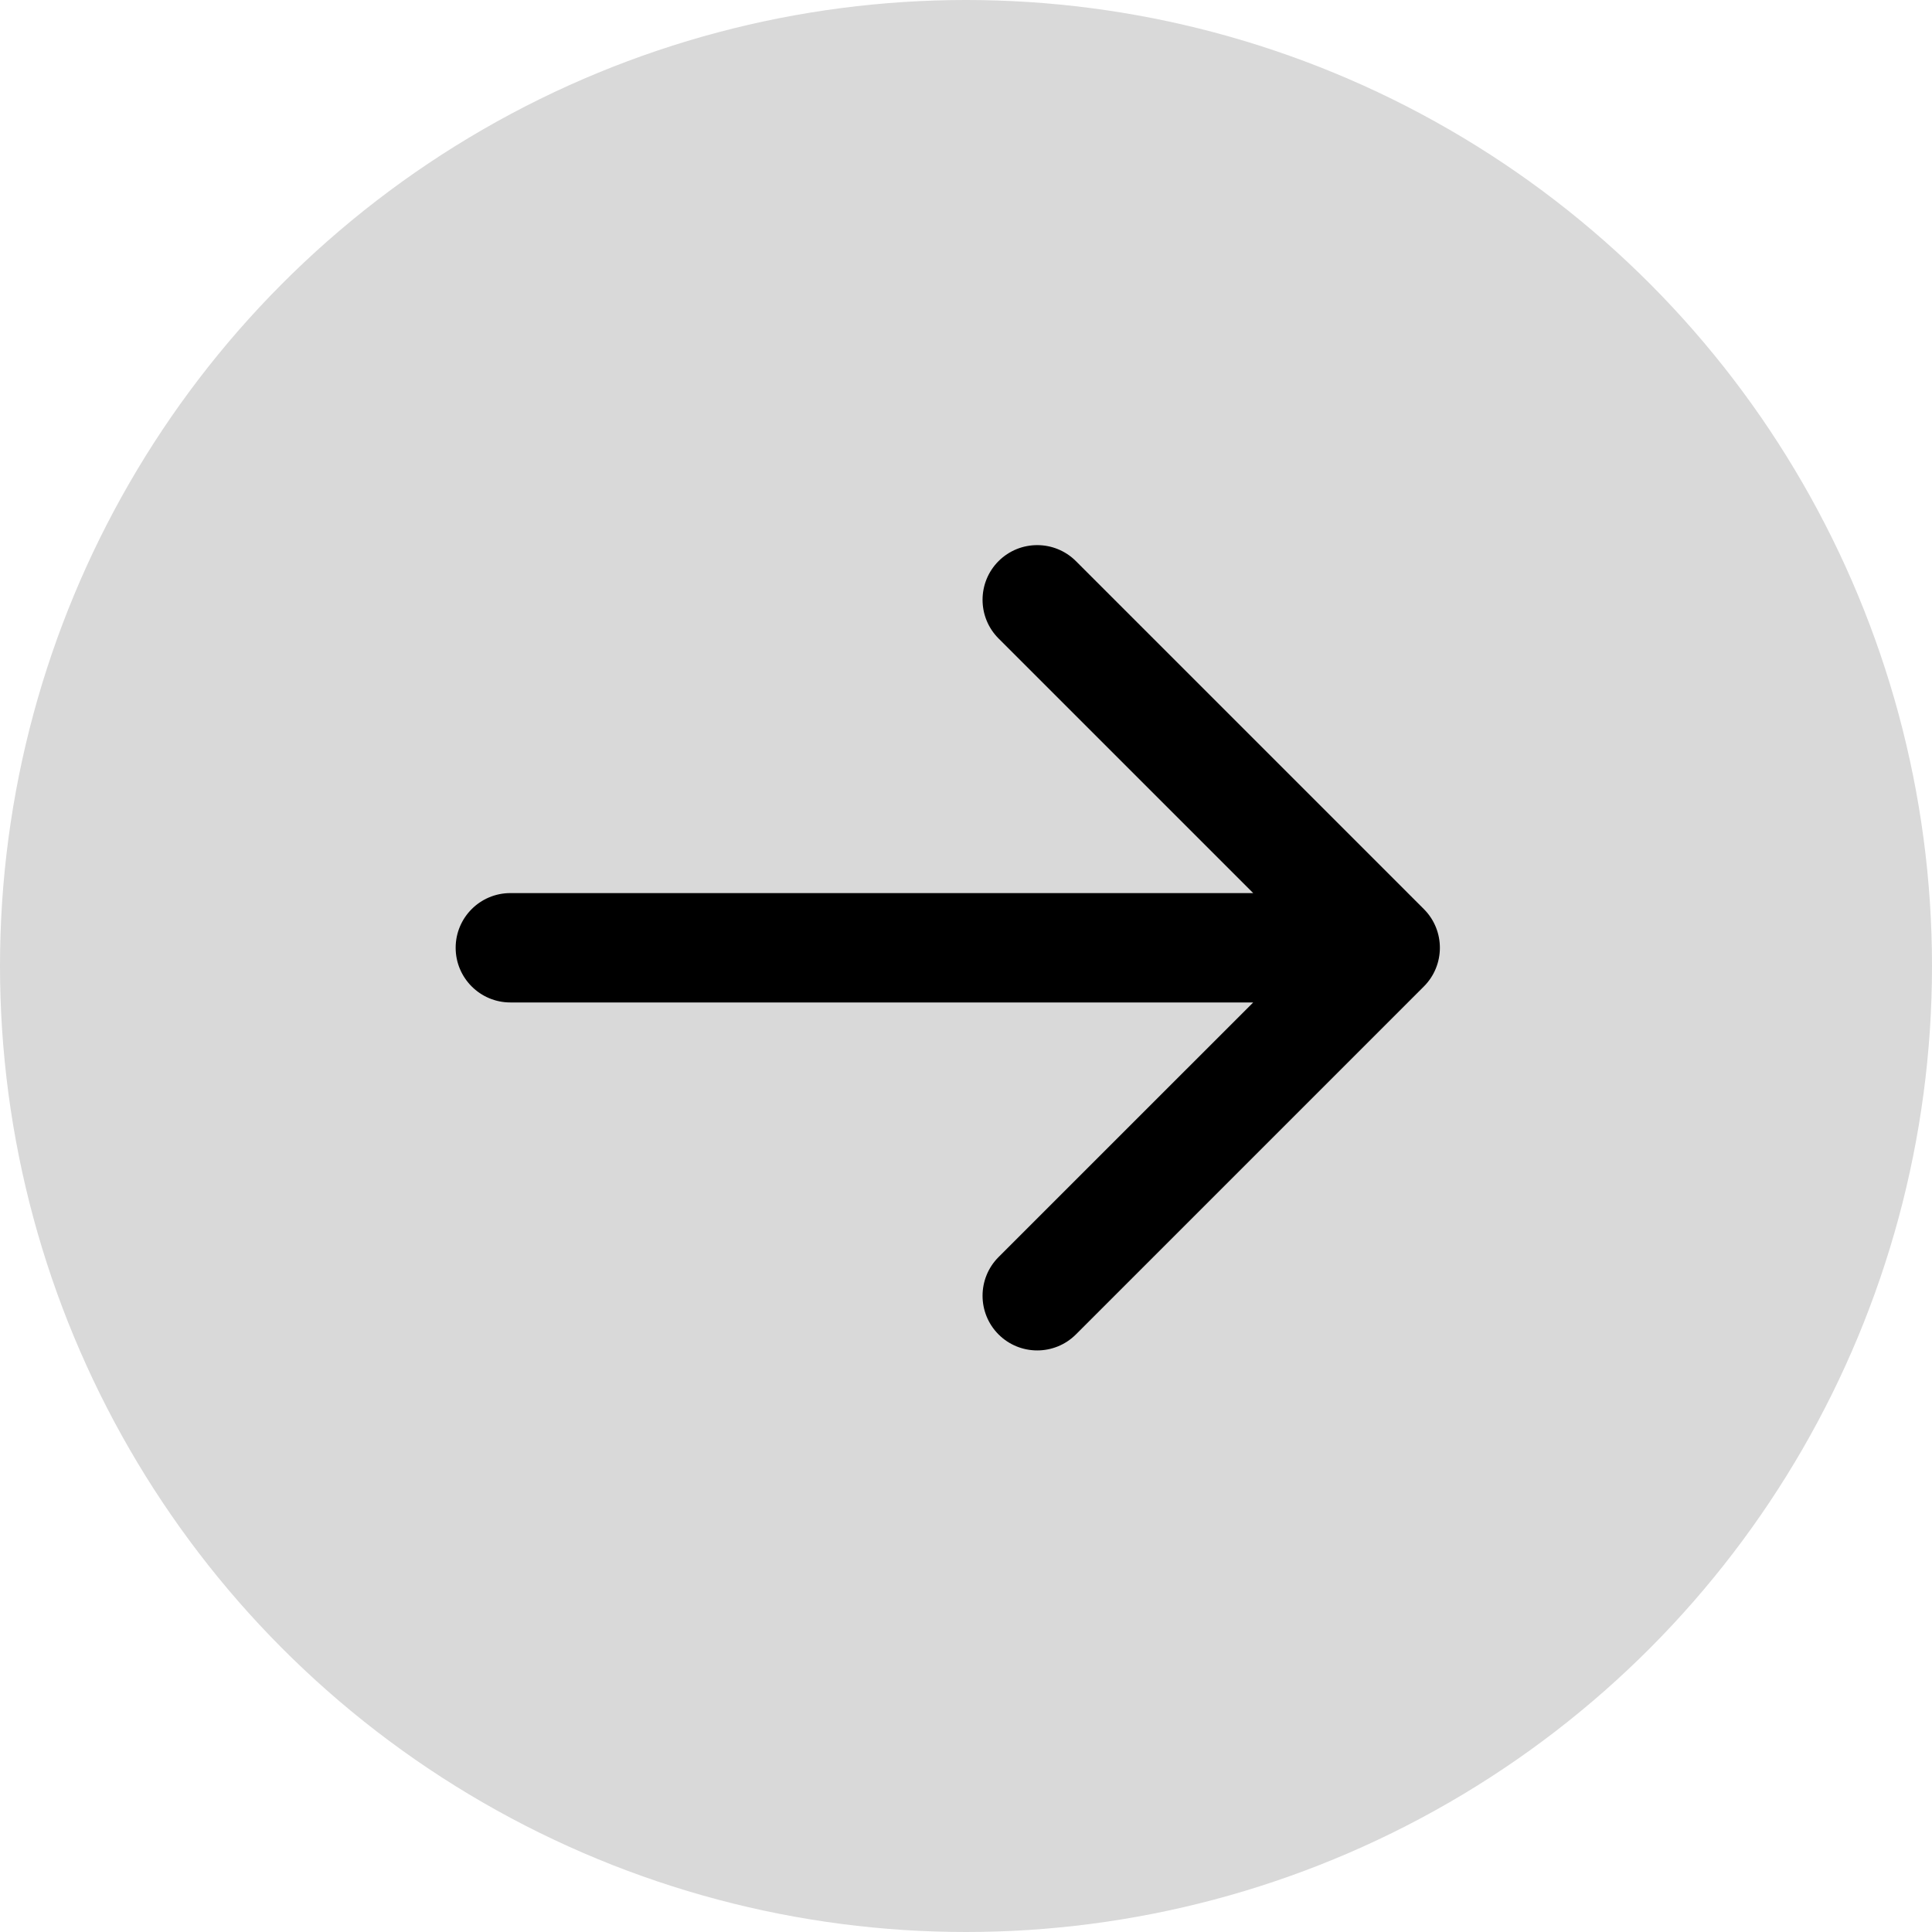 <?xml version="1.0" encoding="UTF-8"?> <svg xmlns="http://www.w3.org/2000/svg" width="53" height="53" viewBox="0 0 53 53" fill="none"><circle cx="26.5" cy="26.5" r="26.5" fill="#D9D9D9"></circle><path d="M14 24.5C13.172 24.5 12.5 25.172 12.5 26C12.5 26.828 13.172 27.5 14 27.5L14 24.5ZM39.061 27.061C39.646 26.475 39.646 25.525 39.061 24.939L29.515 15.393C28.929 14.808 27.979 14.808 27.393 15.393C26.808 15.979 26.808 16.929 27.393 17.515L35.879 26L27.393 34.485C26.808 35.071 26.808 36.021 27.393 36.607C27.979 37.192 28.929 37.192 29.515 36.607L39.061 27.061ZM14 26L14 27.5L38 27.5L38 26L38 24.5L14 24.5L14 26Z" fill="black"></path></svg> 